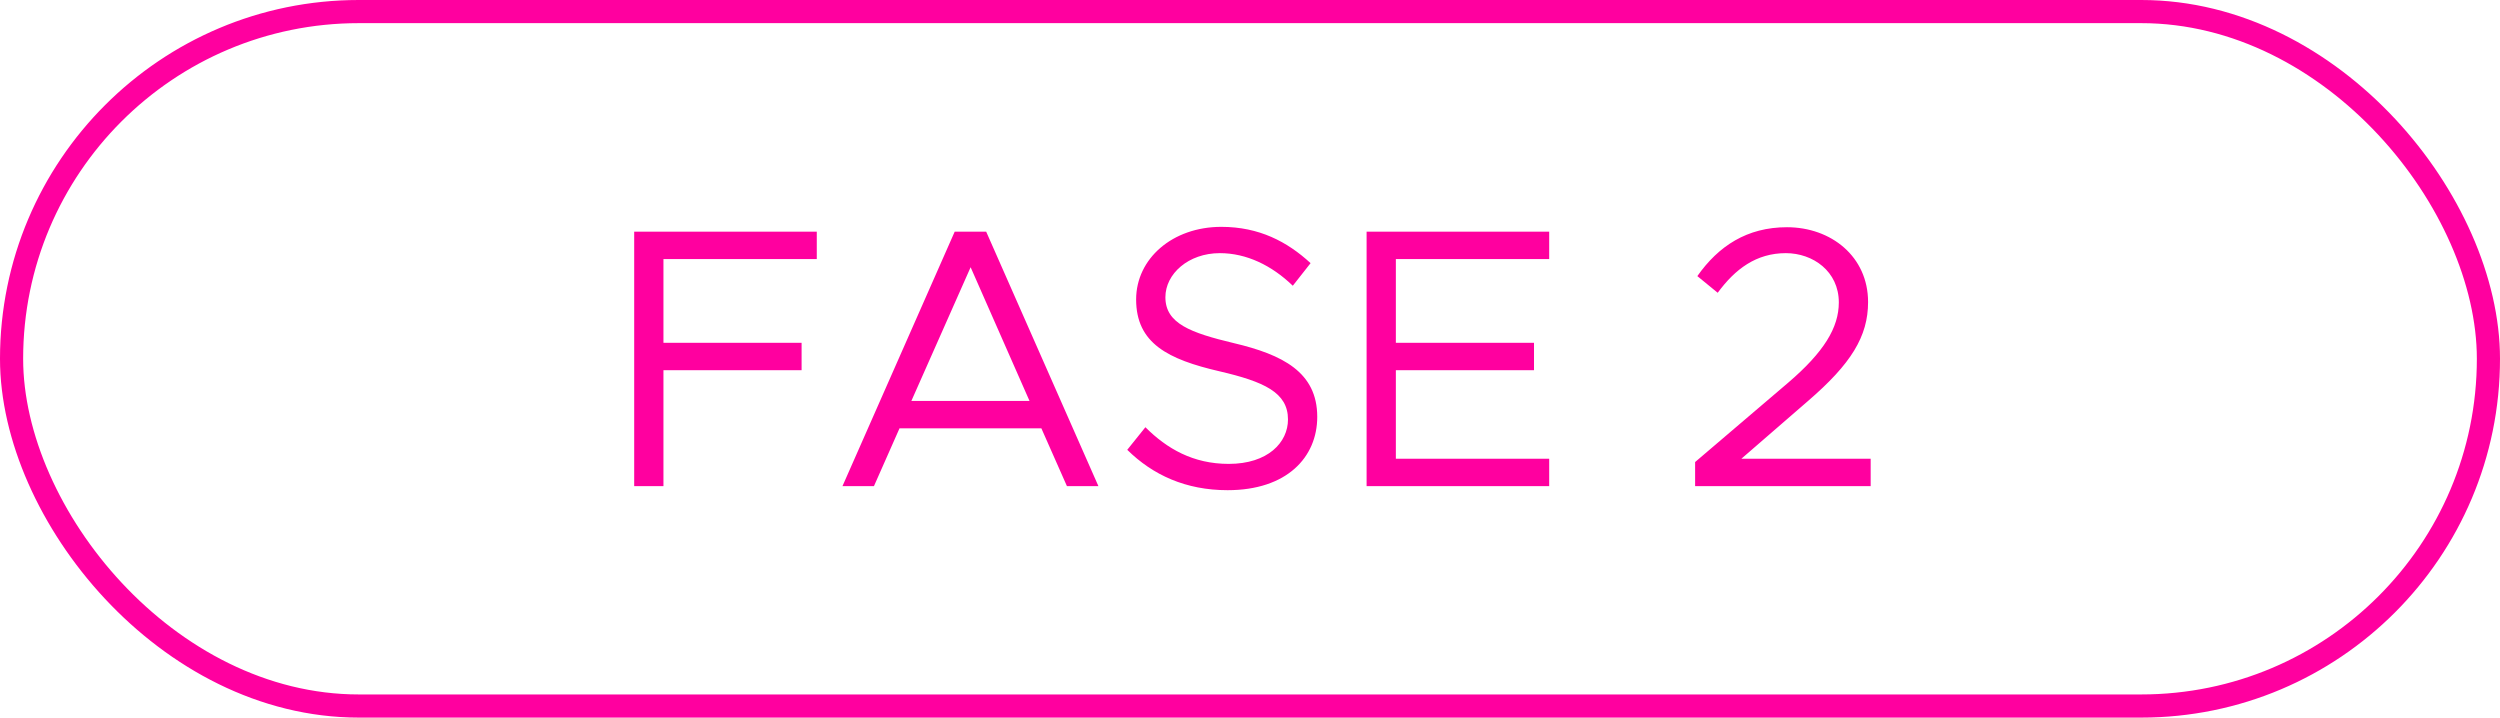 <svg xmlns="http://www.w3.org/2000/svg" width="108" height="31" viewBox="0 0 108 31" fill="none"><path d="M35.285 11.192H28.661V14.808H34.629V15.992H28.661V21H27.397V10.008H35.285V11.192ZM46.091 21L44.987 18.504H38.859L37.755 21H36.395L41.243 10.008H42.603L47.451 21H46.091ZM39.371 17.32H44.475L41.931 11.544L39.371 17.32ZM53.033 21.176C51.225 21.176 49.801 20.52 48.697 19.432L49.481 18.456C50.409 19.384 51.545 20.04 53.081 20.04C54.777 20.04 55.641 19.112 55.641 18.12C55.641 16.952 54.601 16.488 52.681 16.04C50.473 15.528 49.081 14.84 49.081 12.936C49.081 11.176 50.649 9.8 52.761 9.8C54.393 9.8 55.609 10.44 56.617 11.368L55.849 12.344C54.937 11.464 53.849 10.936 52.697 10.936C51.337 10.936 50.345 11.832 50.345 12.84C50.345 13.976 51.433 14.376 53.305 14.824C55.401 15.32 56.905 16.072 56.905 18.008C56.905 19.752 55.593 21.176 53.033 21.176ZM66.925 11.192H60.301V14.808H66.269V15.992H60.301V19.816H66.925V21H59.037V10.008H66.925V11.192ZM73.229 21V19.96L77.245 16.536C78.797 15.208 79.437 14.152 79.437 13.064C79.437 11.72 78.317 10.936 77.149 10.936C75.869 10.936 74.957 11.624 74.205 12.648L73.325 11.928C74.237 10.632 75.469 9.816 77.197 9.816C79.101 9.816 80.701 11.08 80.701 13.048C80.701 14.536 79.965 15.72 78.109 17.32L75.229 19.816H80.813V21H73.229Z" fill="#FF009F"></path><rect x="0.5" y="0.5" width="107" height="30" rx="15" stroke="#FF009F"></rect></svg>